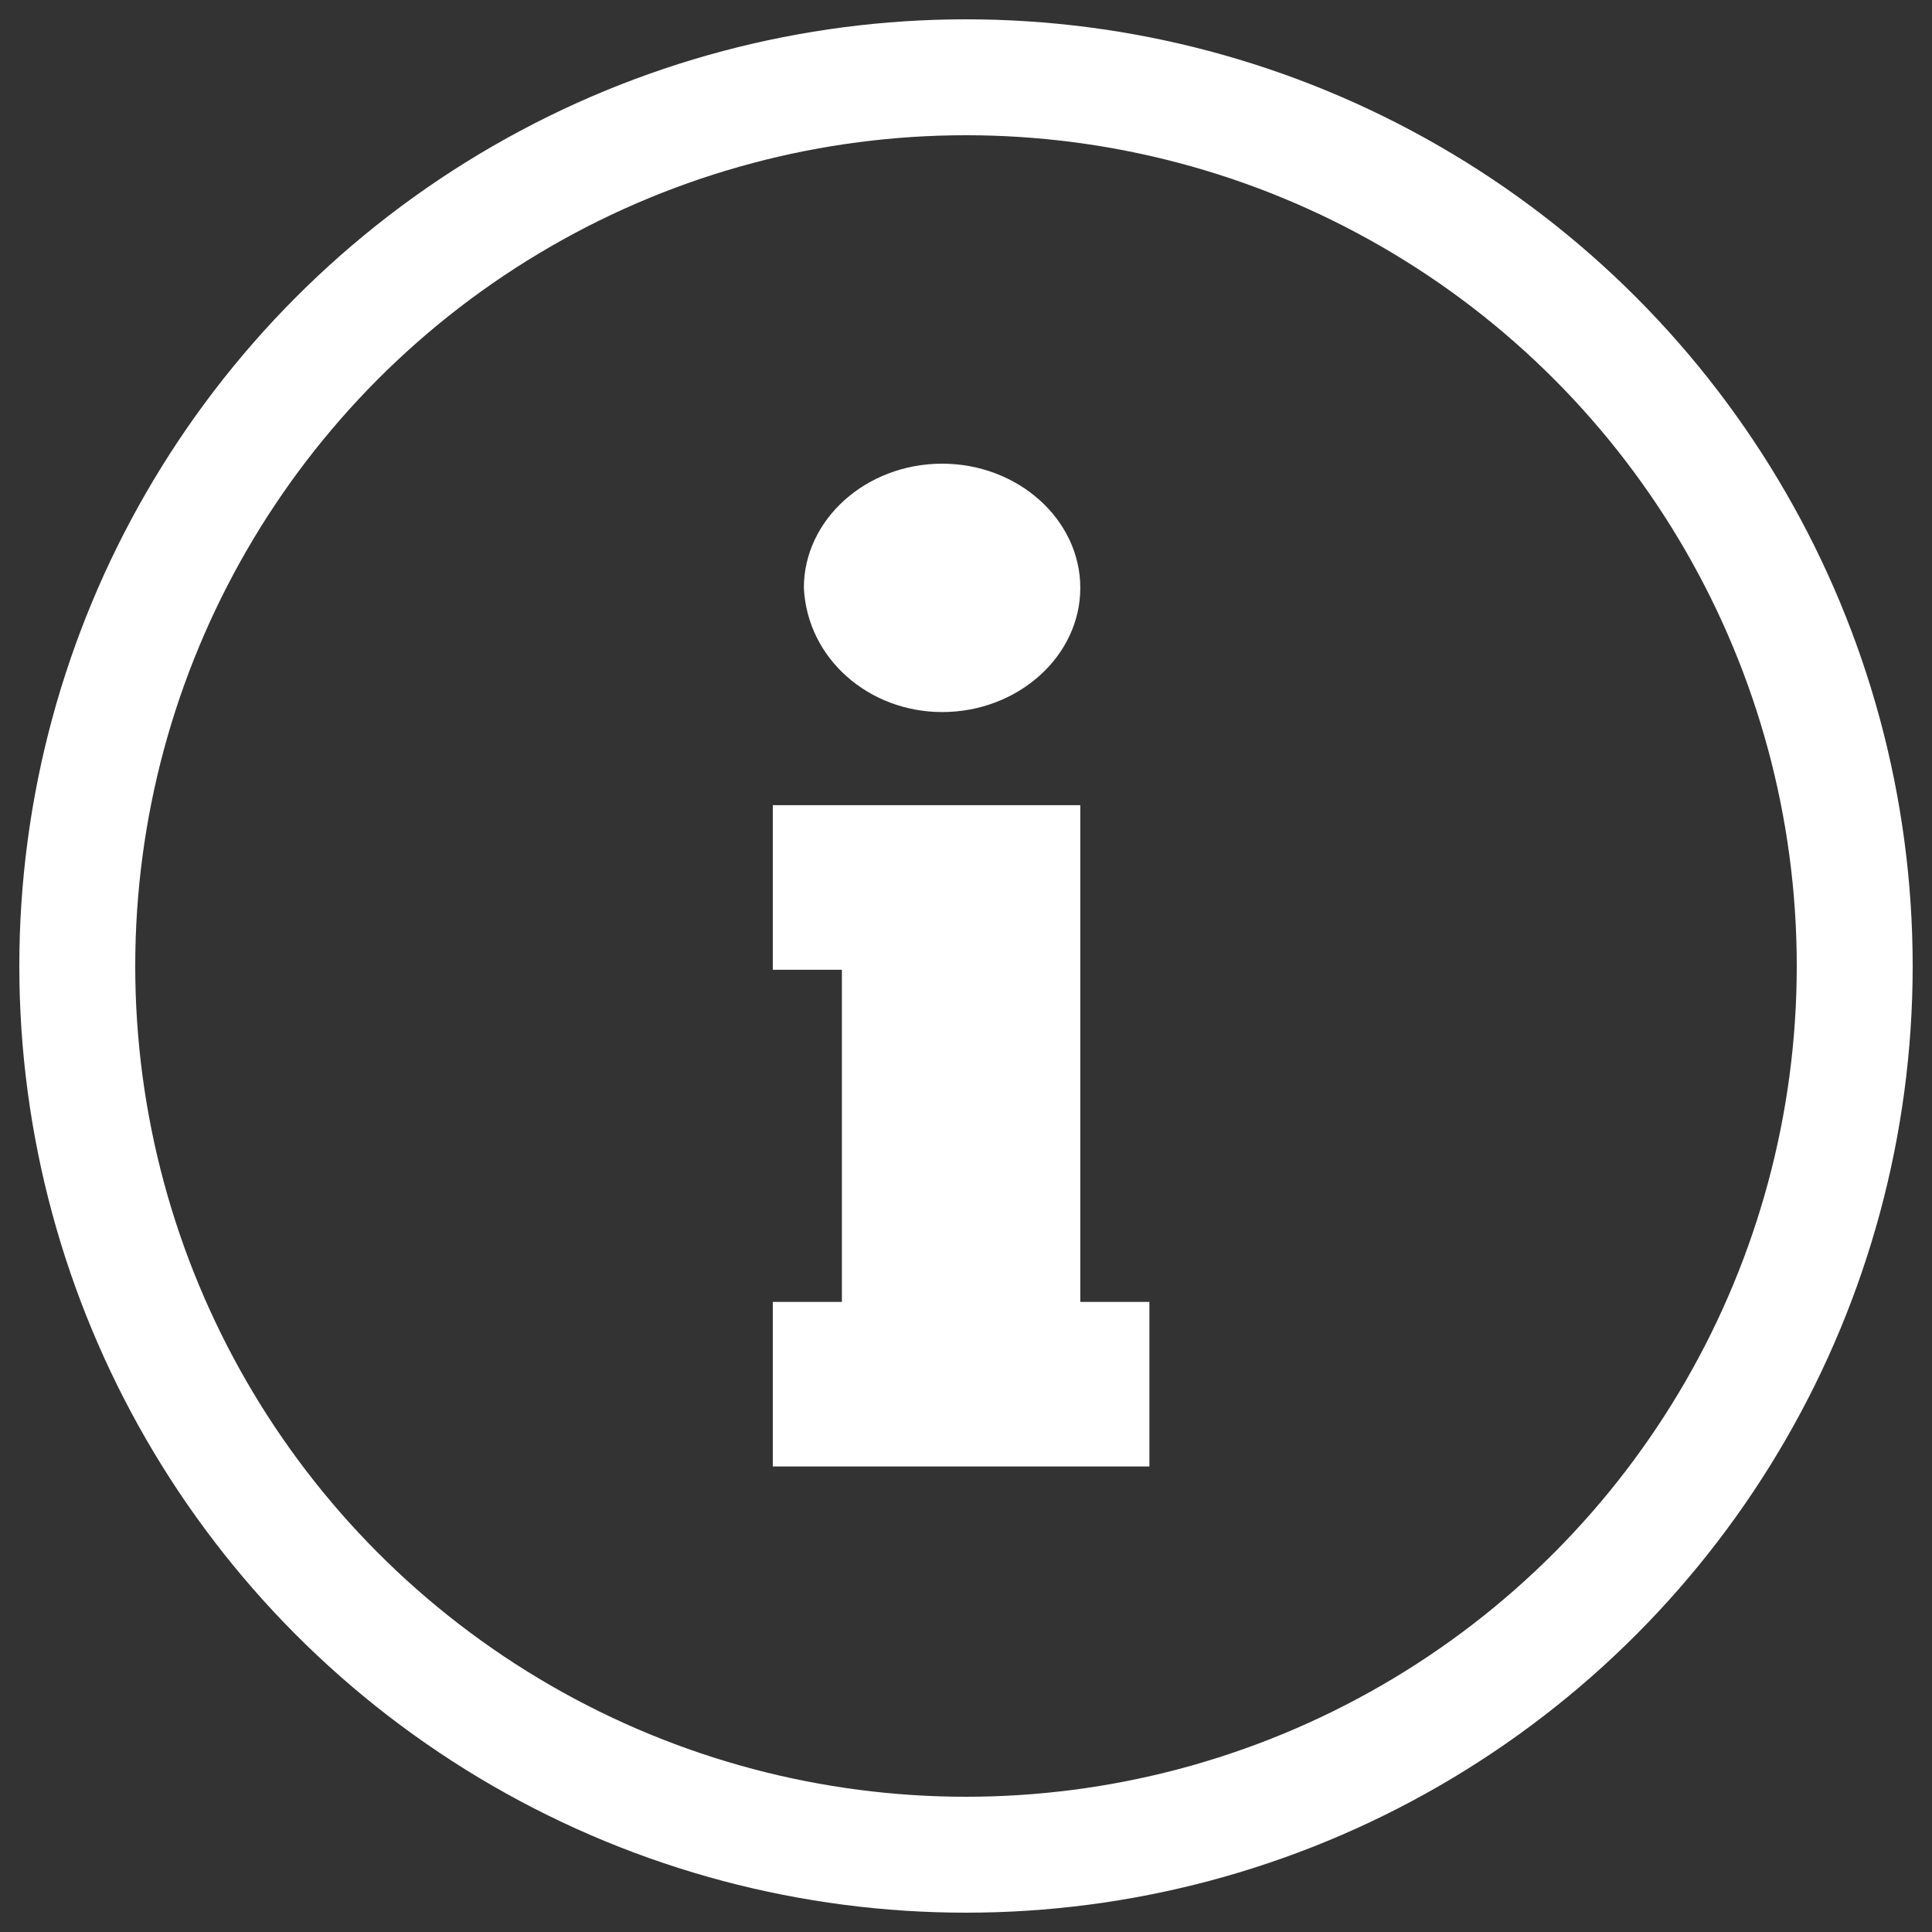 <svg width="25" height="25" viewBox="0 0 25 25" fill="none" xmlns="http://www.w3.org/2000/svg">
<rect x="0" y="0" width="25" height="25" fill="#333333" stroke="none"/>
<circle cx="12.5" cy="12.5" r="11.5" stroke="white" stroke-width="1.5"/>
<path fill-rule="evenodd" clip-rule="evenodd" d="M12.191 9.214C13.174 9.214 13.979 8.49 13.979 7.607C13.979 6.723 13.174 6 12.191 6C11.207 6 10.402 6.723 10.402 7.607C10.447 8.531 11.251 9.214 12.191 9.214ZM10 16.847V18.976H14.873V16.847H13.979V10.419H10V12.549H10.894V16.847L10 16.847Z" fill="white"/>
</svg>
